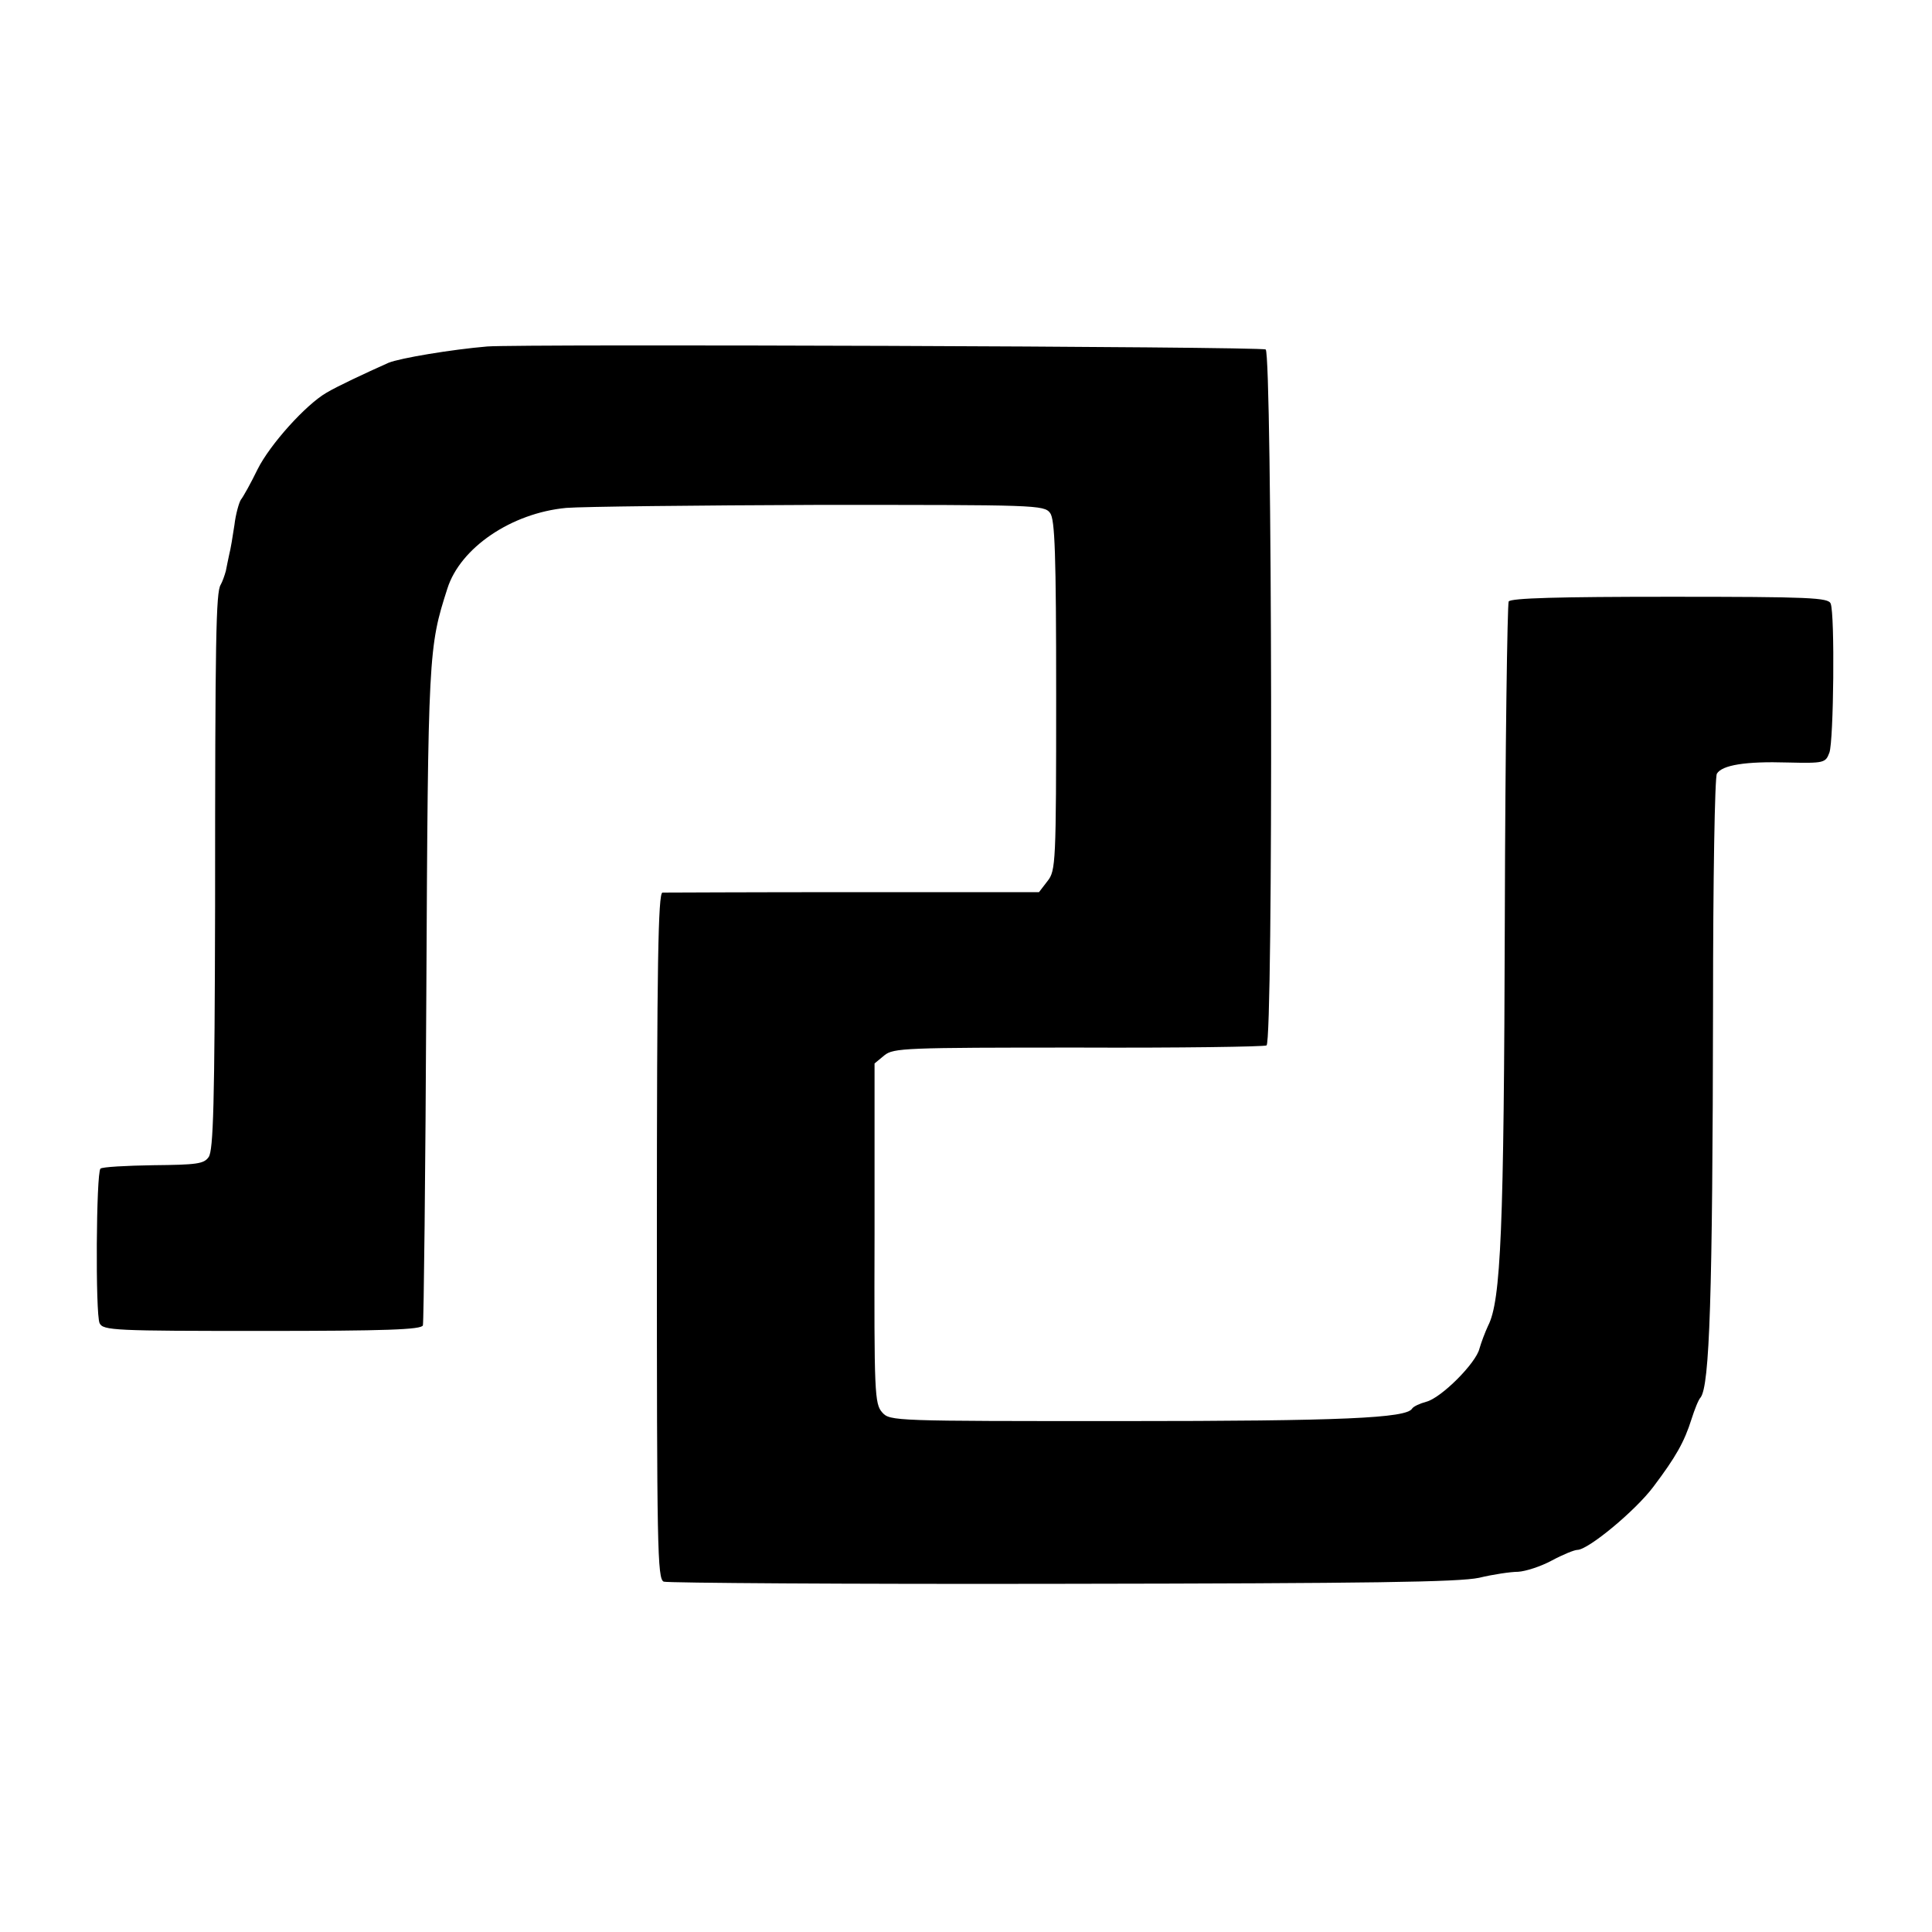 <?xml version="1.0" standalone="no"?>
<!DOCTYPE svg PUBLIC "-//W3C//DTD SVG 20010904//EN"
 "http://www.w3.org/TR/2001/REC-SVG-20010904/DTD/svg10.dtd">
<svg version="1.0" xmlns="http://www.w3.org/2000/svg"
 width="450pt" height="450pt" viewBox="0 0 450 450"
 preserveAspectRatio="xMidYMid meet">
<g transform="translate(0,450) scale(0.1,-0.1)"
fill="#000000" stroke="none">
<path d="M1135 3693 c-83 -7 -203 -27 -230 -38 -56 -25 -120 -55 -145 -70 -48
-28 -131 -120 -160 -178 -16 -33 -34 -65 -39 -71 -4 -6 -12 -33 -15 -59 -4
-27 -9 -57 -12 -68 -2 -10 -6 -28 -8 -39 -3 -11 -8 -25 -12 -32 -11 -17 -13
-124 -13 -749 -1 -459 -4 -569 -15 -584 -11 -16 -28 -18 -129 -19 -63 -1 -119
-4 -123 -8 -10 -10 -12 -339 -2 -360 8 -17 36 -18 379 -18 287 0 371 3 374 13
2 6 6 354 8 772 4 794 5 807 49 944 30 95 149 176 277 188 37 3 302 6 589 7
505 0 524 0 538 -19 11 -15 14 -93 14 -426 0 -389 -1 -407 -20 -431 l-20 -26
-432 0 c-238 0 -439 -1 -445 -1 -10 -1 -13 -168 -13 -800 0 -725 1 -799 16
-805 9 -3 426 -6 928 -5 722 1 923 4 971 14 33 8 74 14 91 14 17 1 52 12 78
26 26 14 53 25 60 25 25 0 135 91 177 147 52 69 72 104 89 158 7 22 16 45 21
50 21 28 28 232 29 915 0 289 4 531 9 538 12 20 67 29 164 26 86 -2 89 -1 98
23 10 27 13 322 3 347 -5 14 -48 16 -374 16 -259 0 -371 -3 -376 -11 -3 -6 -8
-338 -9 -738 -2 -725 -9 -891 -39 -949 -7 -15 -16 -39 -20 -53 -8 -34 -89
-115 -124 -124 -15 -4 -30 -11 -33 -16 -13 -22 -161 -29 -675 -29 -532 0 -541
0 -559 20 -18 20 -19 45 -18 417 l0 396 23 19 c21 17 48 18 452 18 236 -1 433
2 438 5 16 10 13 1612 -2 1621 -11 7 -1732 13 -1813 7z"/>
</g>
</svg>
